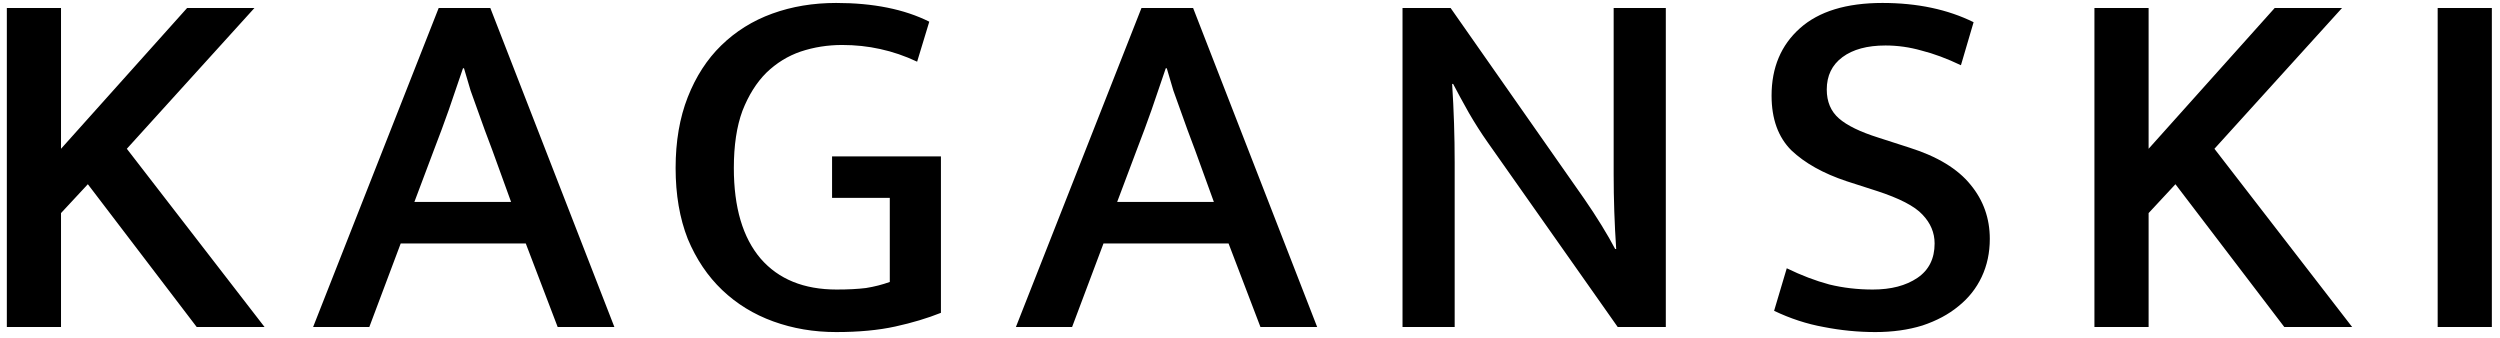 <svg xmlns="http://www.w3.org/2000/svg" width="237" height="32" viewBox="0 0 237 32" fill="none"><path d="M0.648 31L0.648 0.76L5.784 0.76L5.784 14.104L17.736 0.76L24.12 0.76L12.024 14.104L25.08 31H18.648L8.328 17.464L5.784 20.2L5.784 31H0.648ZM39.283 19.144L48.451 19.144L46.675 14.248C46.419 13.576 46.179 12.936 45.955 12.328C45.731 11.688 45.507 11.064 45.283 10.456C45.059 9.848 44.835 9.224 44.611 8.584C44.419 7.944 44.211 7.24 43.987 6.472H43.891C43.411 7.88 42.963 9.192 42.547 10.408C42.131 11.592 41.651 12.888 41.107 14.296L39.283 19.144ZM41.587 0.76H46.483L58.243 31H52.867L49.843 23.08L37.987 23.08L35.011 31H29.683L41.587 0.76ZM79.264 0.28C82.784 0.28 85.728 0.872 88.096 2.056L86.944 5.848C85.792 5.304 84.624 4.904 83.44 4.648C82.288 4.392 81.088 4.264 79.84 4.264C78.464 4.264 77.152 4.472 75.904 4.888C74.688 5.304 73.6 5.976 72.64 6.904C71.712 7.832 70.96 9.032 70.384 10.504C69.84 11.976 69.568 13.784 69.568 15.928C69.568 19.672 70.416 22.536 72.112 24.52C73.808 26.472 76.208 27.448 79.312 27.448C80.4 27.448 81.328 27.4 82.096 27.304C82.896 27.176 83.648 26.984 84.352 26.728V18.76H78.88V14.824L89.2 14.824V29.656C87.92 30.168 86.48 30.6 84.88 30.952C83.28 31.304 81.408 31.48 79.264 31.48C77.152 31.48 75.168 31.144 73.312 30.472C71.456 29.8 69.84 28.808 68.464 27.496C67.088 26.184 66 24.568 65.2 22.648C64.432 20.696 64.048 18.456 64.048 15.928C64.048 13.4 64.432 11.16 65.2 9.208C65.968 7.256 67.024 5.624 68.368 4.312C69.744 2.968 71.36 1.96 73.216 1.288C75.072 0.616 77.088 0.28 79.264 0.28ZM105.907 19.144H115.075L113.299 14.248C113.043 13.576 112.803 12.936 112.579 12.328C112.355 11.688 112.131 11.064 111.907 10.456C111.683 9.848 111.459 9.224 111.235 8.584C111.043 7.944 110.835 7.24 110.611 6.472H110.515C110.035 7.88 109.587 9.192 109.171 10.408C108.755 11.592 108.275 12.888 107.731 14.296L105.907 19.144ZM108.211 0.76H113.107L124.867 31L119.491 31L116.467 23.08H104.611L101.635 31H96.307L108.211 0.76ZM132.959 0.76L137.519 0.76L150.191 18.856C150.767 19.688 151.311 20.52 151.823 21.352C152.335 22.184 152.767 22.936 153.119 23.608H153.215C153.055 21.24 152.975 18.888 152.975 16.552C152.975 14.184 152.975 11.8 152.975 9.4V0.76H157.919V31H153.359L141.023 13.48C140.415 12.616 139.823 11.688 139.247 10.696C138.671 9.672 138.175 8.76 137.759 7.96H137.663C137.823 10.456 137.903 12.936 137.903 15.4C137.903 17.832 137.903 20.28 137.903 22.744V31H132.959V0.76ZM178.457 0.28C181.753 0.28 184.633 0.888 187.097 2.104L185.897 6.184C184.553 5.544 183.305 5.08 182.153 4.792C181.033 4.472 179.897 4.312 178.745 4.312C177.017 4.312 175.657 4.68 174.665 5.416C173.673 6.152 173.177 7.176 173.177 8.488C173.177 9.64 173.561 10.552 174.329 11.224C175.097 11.896 176.345 12.504 178.073 13.048L181.049 14.008C183.673 14.84 185.593 16.008 186.809 17.512C188.025 18.984 188.633 20.696 188.633 22.648C188.633 23.96 188.377 25.16 187.865 26.248C187.353 27.336 186.617 28.264 185.657 29.032C184.729 29.8 183.593 30.408 182.249 30.856C180.905 31.272 179.417 31.48 177.785 31.48C176.153 31.48 174.521 31.32 172.889 31C171.289 30.712 169.721 30.2 168.185 29.464L169.385 25.432C170.761 26.104 172.105 26.616 173.417 26.968C174.729 27.288 176.105 27.448 177.545 27.448C179.273 27.448 180.681 27.08 181.769 26.344C182.857 25.608 183.401 24.52 183.401 23.08C183.401 22.056 183.017 21.144 182.249 20.344C181.513 19.544 180.057 18.792 177.881 18.088L175.049 17.176C172.841 16.44 171.097 15.464 169.817 14.248C168.569 13 167.945 11.272 167.945 9.064C167.945 6.408 168.841 4.28 170.633 2.68C172.425 1.08 175.033 0.28 178.457 0.28ZM198.552 31V0.76H203.688V14.104L215.64 0.76L222.024 0.76L209.928 14.104L222.984 31L216.552 31L206.232 17.464L203.688 20.2V31H198.552ZM236.227 0.76V31H231.091V0.76H236.227Z" fill="black"></path></svg>